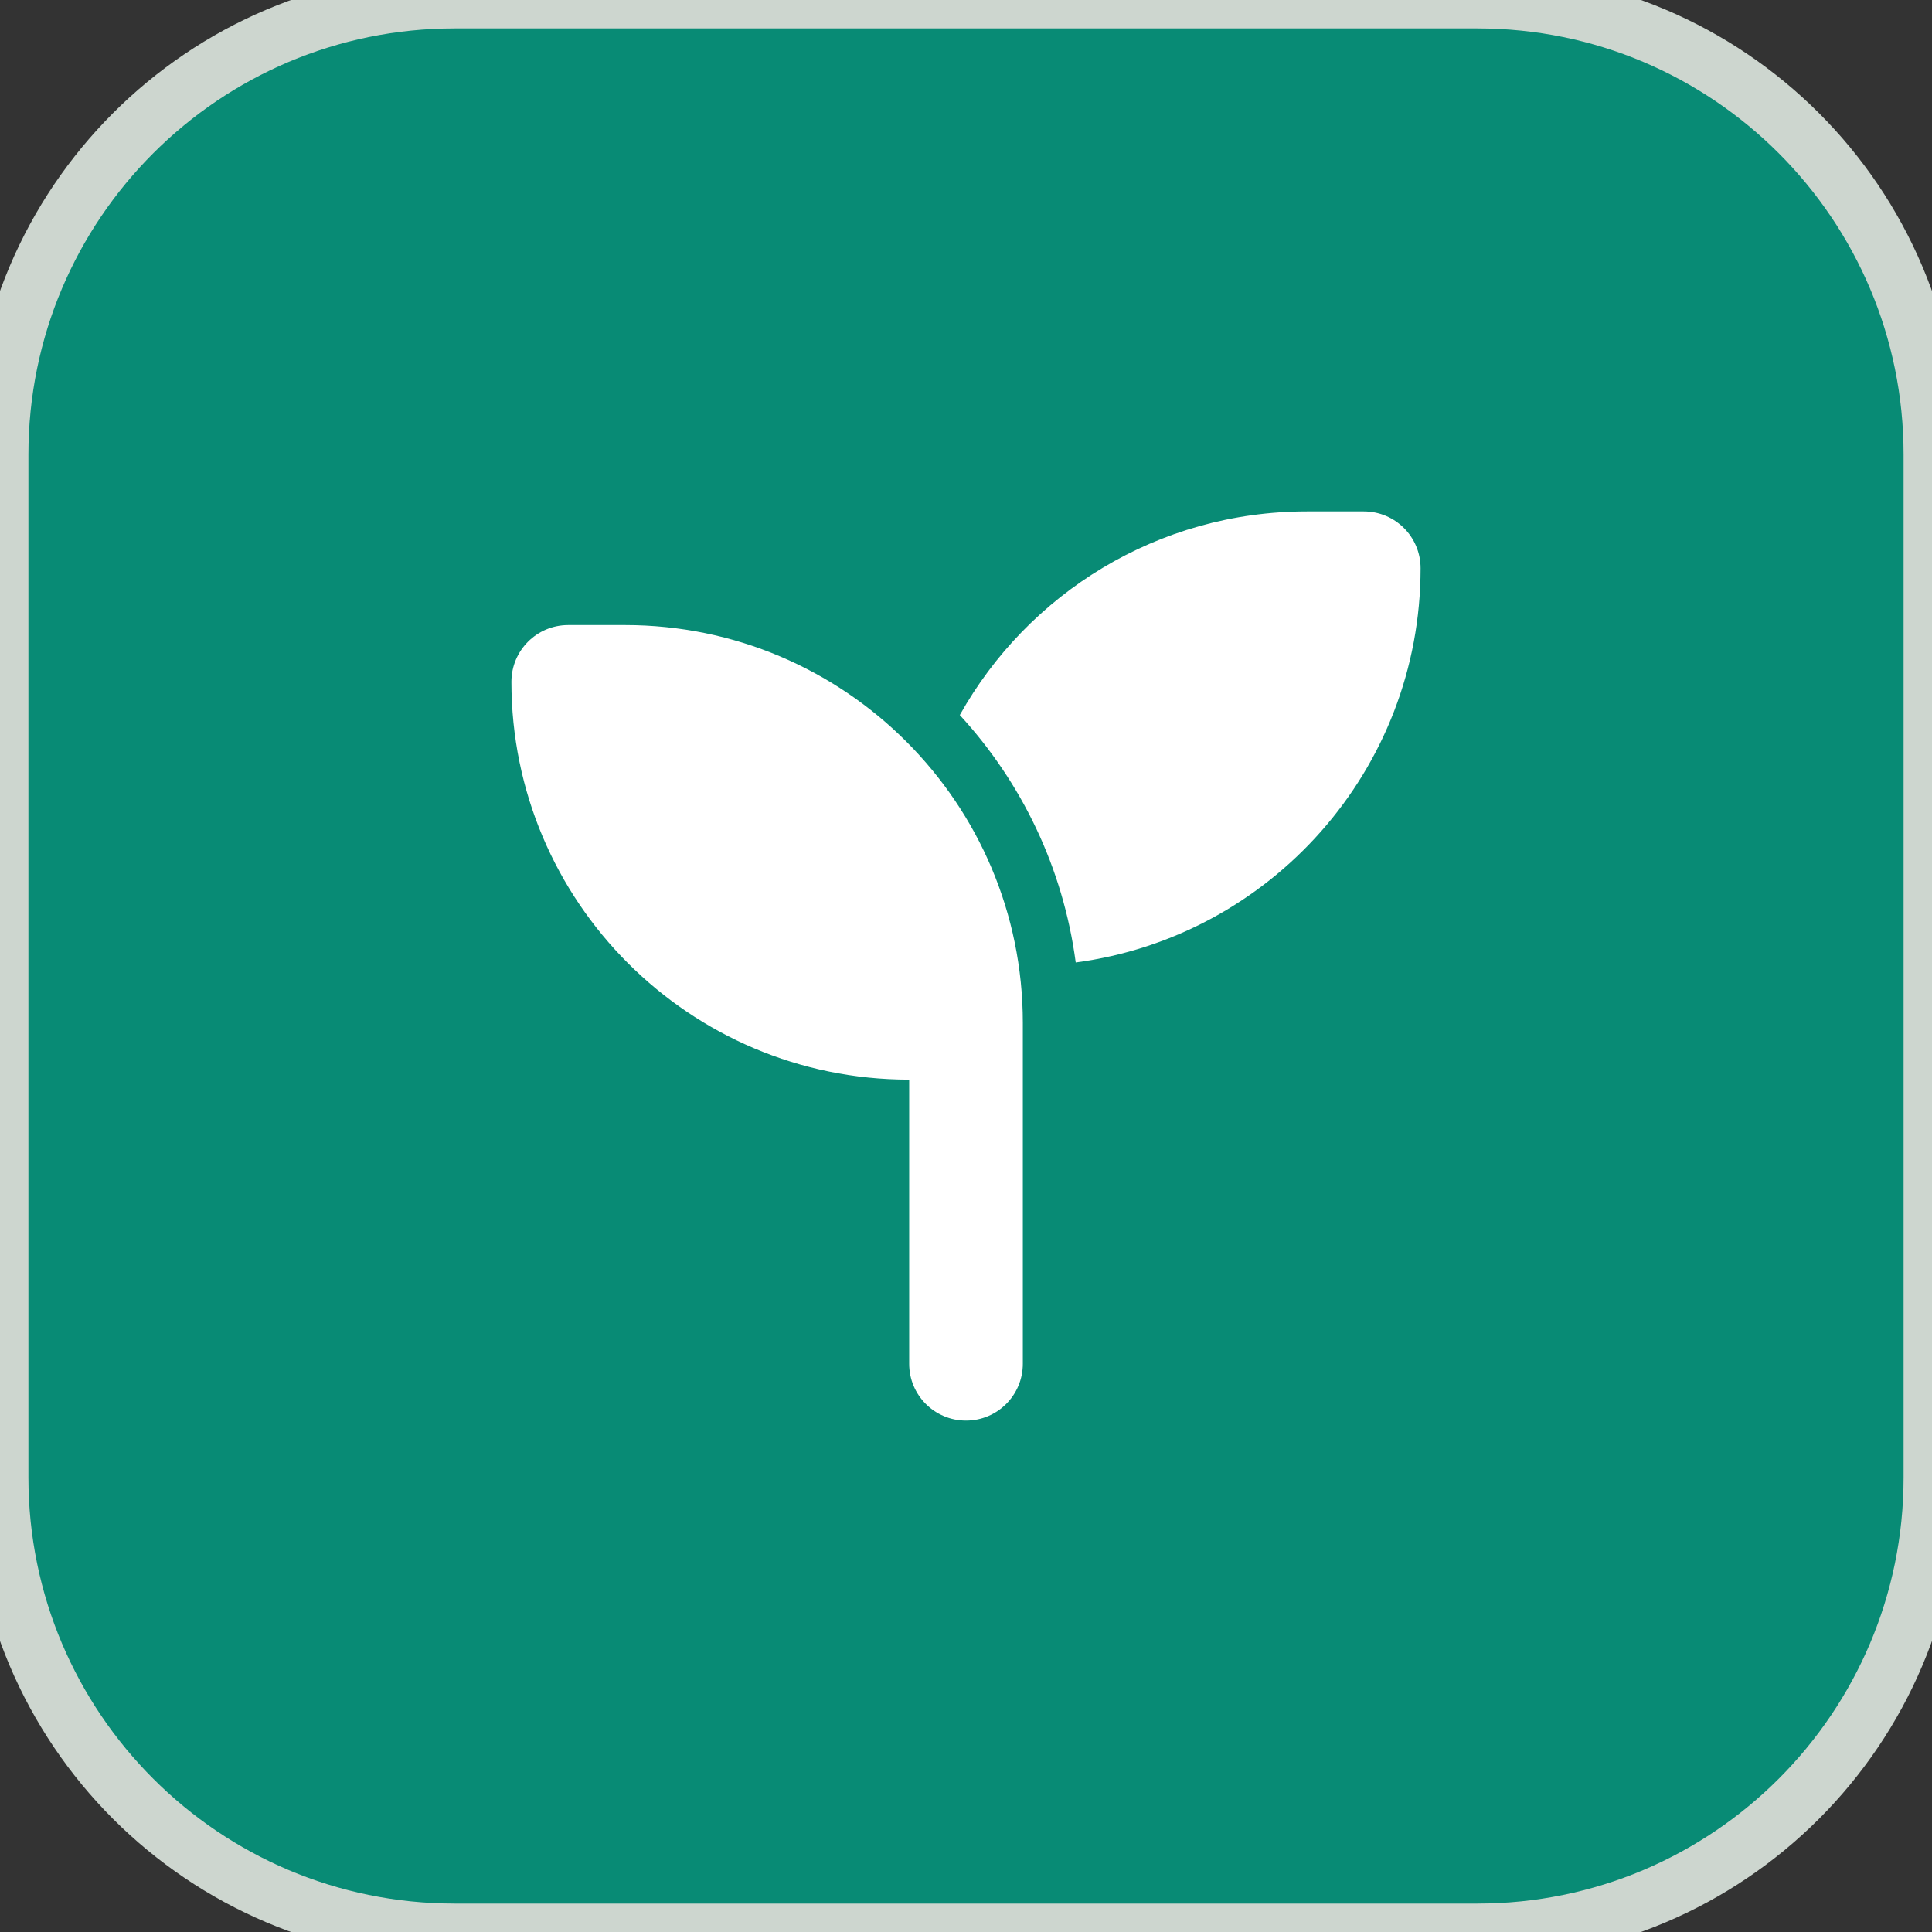 <?xml version="1.0" encoding="UTF-8"?>
<svg xmlns="http://www.w3.org/2000/svg" width="34" height="34" viewBox="0 0 34 34" fill="none">
  <rect x="0" y="0" width="34" height="34" fill="#333333" stroke="none"/>
  <path d="M26 0C30.418 0 34 3.582 34 8V26C34 30.418 30.418 34 26 34H8C3.582 34 0 30.418 0 26V8C0 3.582 3.582 0 8 0H26Z" fill="#088B75"></path>
  <path d="M26 0C30.418 0 34 3.582 34 8V26C34 30.418 30.418 34 26 34H8C3.582 34 0 30.418 0 26V8C0 3.582 3.582 0 8 0H26Z" stroke="#CDD6CF"></path>
  <path d="M25 10C25 13.55 22.356 16.484 18.931 16.938C18.709 15.269 17.975 13.762 16.891 12.584C18.087 10.447 20.375 9 23 9H24C24.553 9 25 9.447 25 10ZM9 12C9 11.447 9.447 11 10 11H11C14.866 11 18 14.134 18 18V19V24C18 24.553 17.553 25 17 25C16.447 25 16 24.553 16 24V19C12.134 19 9 15.866 9 12Z" fill="white"></path>
</svg>
